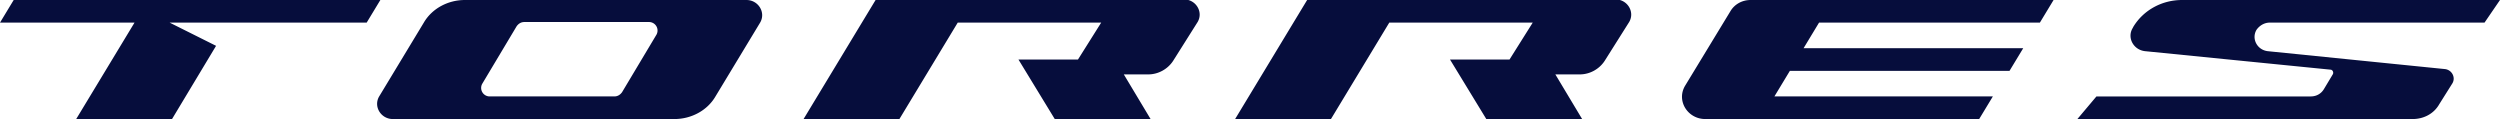 <svg xmlns="http://www.w3.org/2000/svg" width="420" height="20" xmlns:v="https://vecta.io/nano"><path d="M28.5 3.8h-5.9L12.8 20h16.1l7.4-12.3-7.8-3.9zM63.9 0H2.3L0 3.8h61.6L63.9 0zm123.4 0h-40.2l-2.3 3.8L135 20h16.1l9.8-16.2H185l-3.9 6.2h-10l6.1 10h16.1l-4.5-7.5h4.1c1.7 0 3.3-.9 4.2-2.3l4.1-6.5c1-1.7-.3-3.8-2.3-3.8-.1.1-11.6.1-11.6.1zm72.5 0h-40.2l-2.3 3.8-9.8 16.2h16.1l9.8-16.2h24.1l-3.9 6.2h-10l6.1 10h16.1l-4.5-7.5h4.1c1.7 0 3.3-.9 4.2-2.3l4.1-6.5c1-1.7-.3-3.8-2.3-3.8-.1.1-11.6.1-11.6.1zM113.9 0H78.1c-2.8 0-5.5 1.4-6.9 3.8l-7.5 12.4c-1 1.7.3 3.8 2.3 3.8h47.3c2.8 0 5.5-1.4 6.9-3.8l7.5-12.4c1-1.7-.3-3.8-2.3-3.8h-11.5 0zm-10.7 16.2H82.3a1.43 1.43 0 0 1-1.3-2.1l5.8-9.7c.3-.4.7-.7 1.3-.7H109a1.43 1.43 0 0 1 1.3 2.1l-5.8 9.7c-.3.4-.7.7-1.3.7zM342.7 3.8L345 0h-50.9c-1.4 0-2.7.7-3.4 1.9l-7.6 12.5c-1.5 2.5.4 5.6 3.4 5.6h46l2.3-3.8h-36.7l2.6-4.3h36.9l2.3-3.8H303l2.6-4.3h37.1 0zm74.7 0L420 0h-53.4c-3.4 0-6.5 1.7-8.2 4.5l-.1.2c-1 1.6.1 3.7 2.1 3.9l31.1 3.1c.4 0 .6.5.4.8l-1.5 2.5c-.5.8-1.3 1.2-2.2 1.2h-36L349 20h56.3c1.9 0 3.6-.9 4.5-2.5L412 14c.6-1-.1-2.3-1.3-2.4l-29.7-3c-1.8-.2-2.8-2.1-1.9-3.6.5-.7 1.3-1.2 2.2-1.2h36.1 0 0z" fill="#060d3c"/></svg>